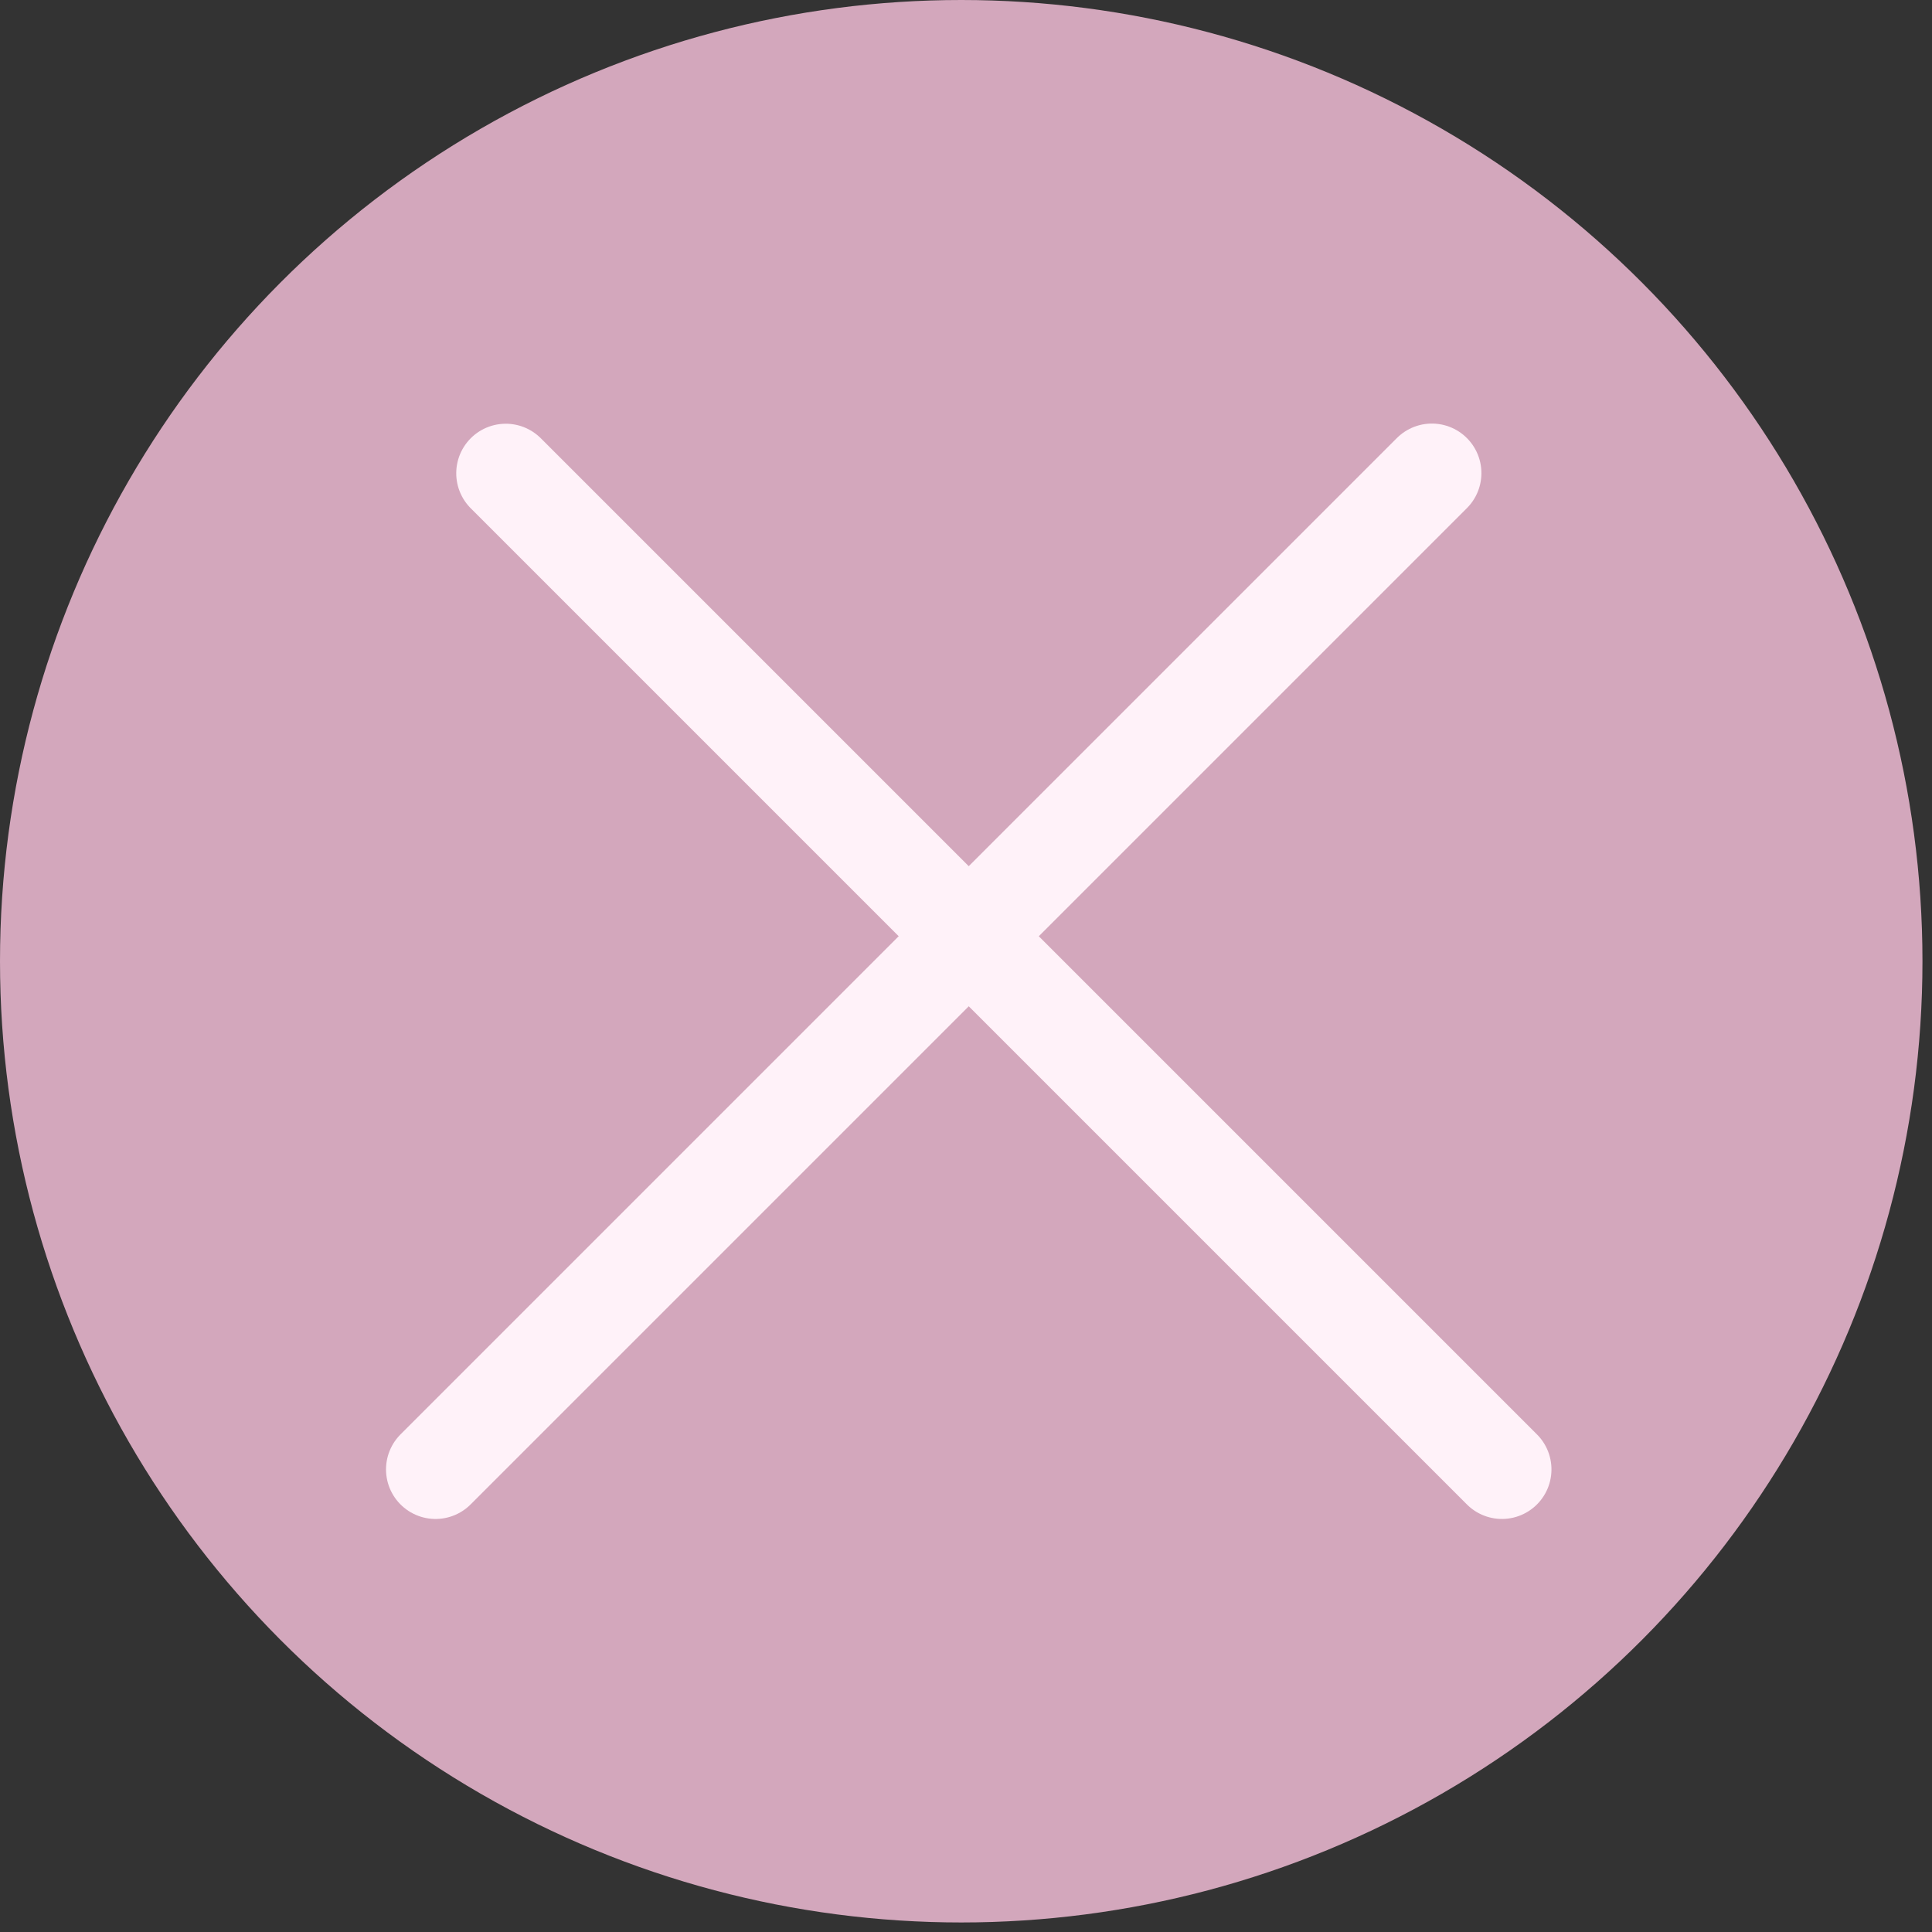 <?xml version="1.0" encoding="UTF-8"?> <svg xmlns="http://www.w3.org/2000/svg" width="156" height="156" viewBox="0 0 156 156" fill="none"><rect x="0" y="0" width="156" height="156" fill="#333333" stroke="none"/> <circle cx="77.615" cy="77.615" r="77.615" fill="#D3A7BC"></circle> <line x1="35.169" y1="118.649" x2="115.617" y2="38.201" stroke="#FFF2F9" stroke-width="8" stroke-linecap="round"></line> <line x1="4" y1="-4" x2="117.77" y2="-4" transform="matrix(-0.707 -0.707 -0.707 0.707 121.274 124.305)" stroke="#FFF2F9" stroke-width="8" stroke-linecap="round"></line> </svg> 